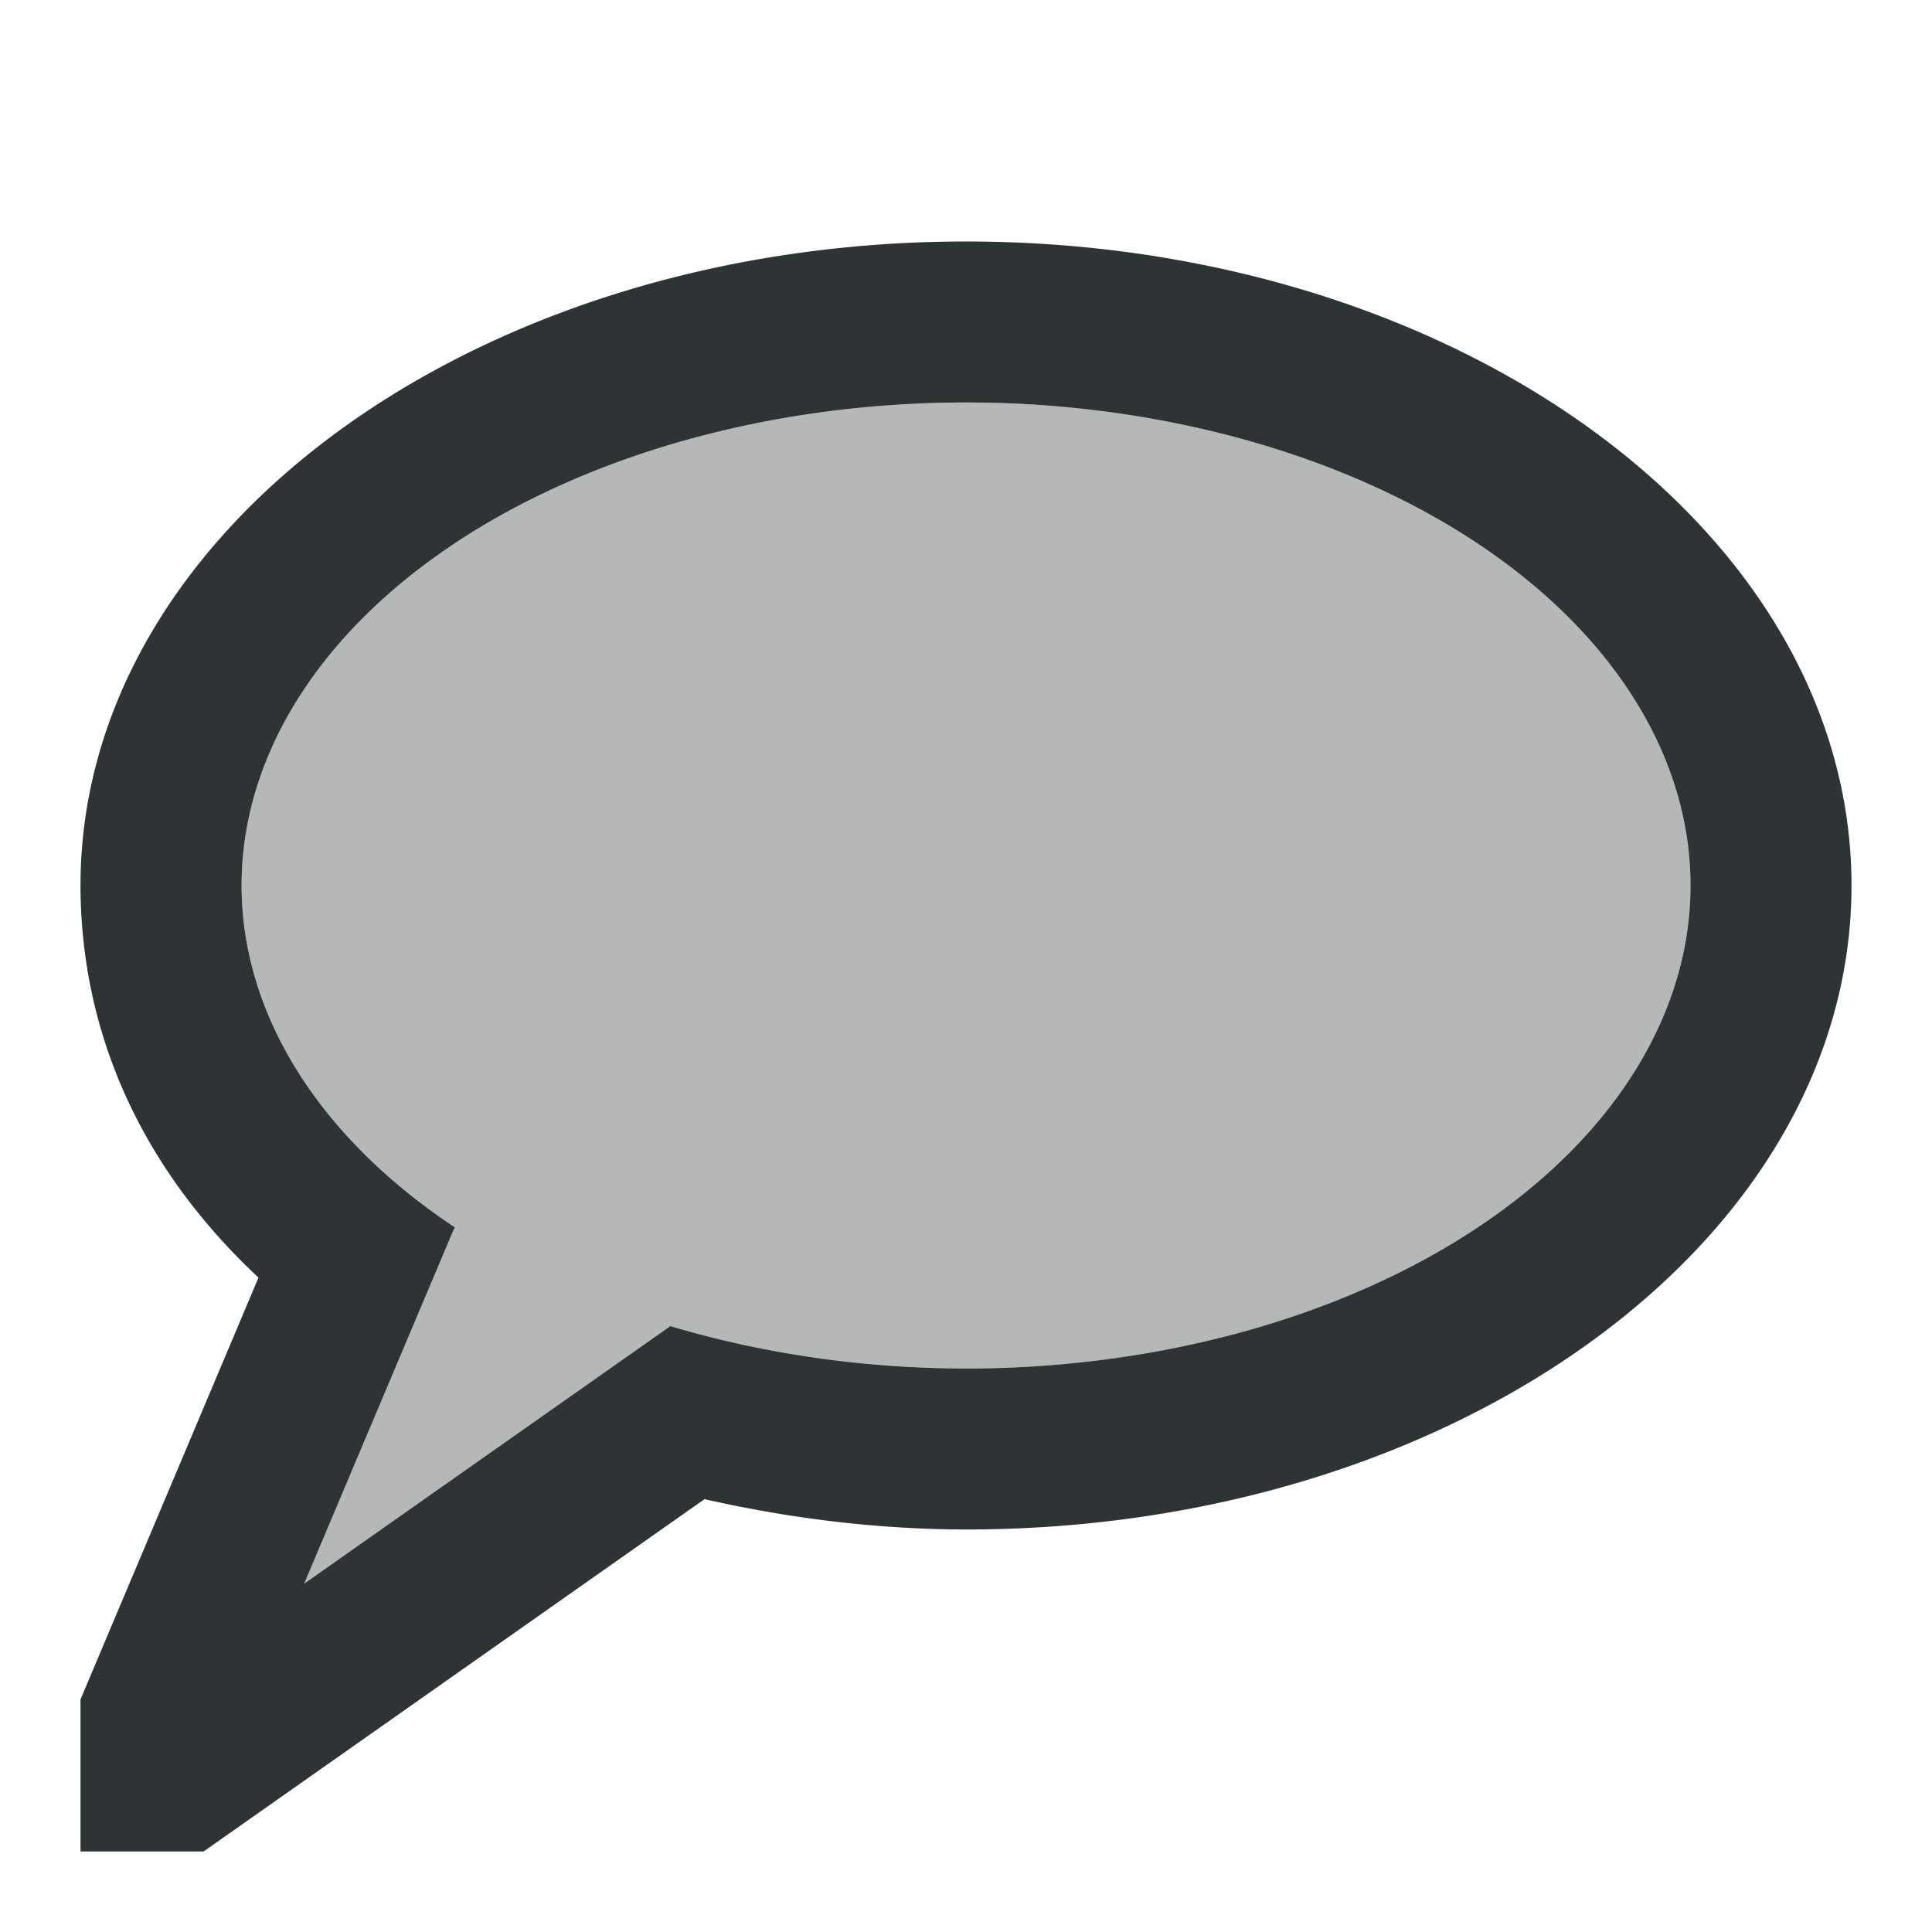 <svg viewBox="0 0 24 24" xmlns="http://www.w3.org/2000/svg"><g fill="#2e3436"><path d="m12 3c-6.075 0-11 3.582-11 8 .003 1.815.742 3.498 2.211 4.871l-2.211 5.24v1.889h1.529l6.223-4.377c1.049.238 2.14.375 3.248.377 6.075 0 11-3.582 11-8s-4.925-8-11-8zm0 2a9 6 0 0 1 9 6 9 6 0 0 1 -9 6 9 6 0 0 1 -3.672-.527l-4.549 3.199 1.854-4.391.018-.033c-.001-.001-.003-.001-.004-.002v-.002a9 6 0 0 1 -2.646-4.244 9 6 0 0 1 9-6z"/><path d="m12 5c4.971 0 9 2.686 9 6 0 3.314-4.029 6-9 6-1.266-.002-2.517-.181-3.672-.527l-4.549 3.199 1.854-4.391.018-.033c-.001-.001-.003-.001-.004-.002v-.002c-1.692-1.124-2.644-2.651-2.646-4.244 0-3.314 4.029-6 9-6z" opacity=".35"/></g></svg>